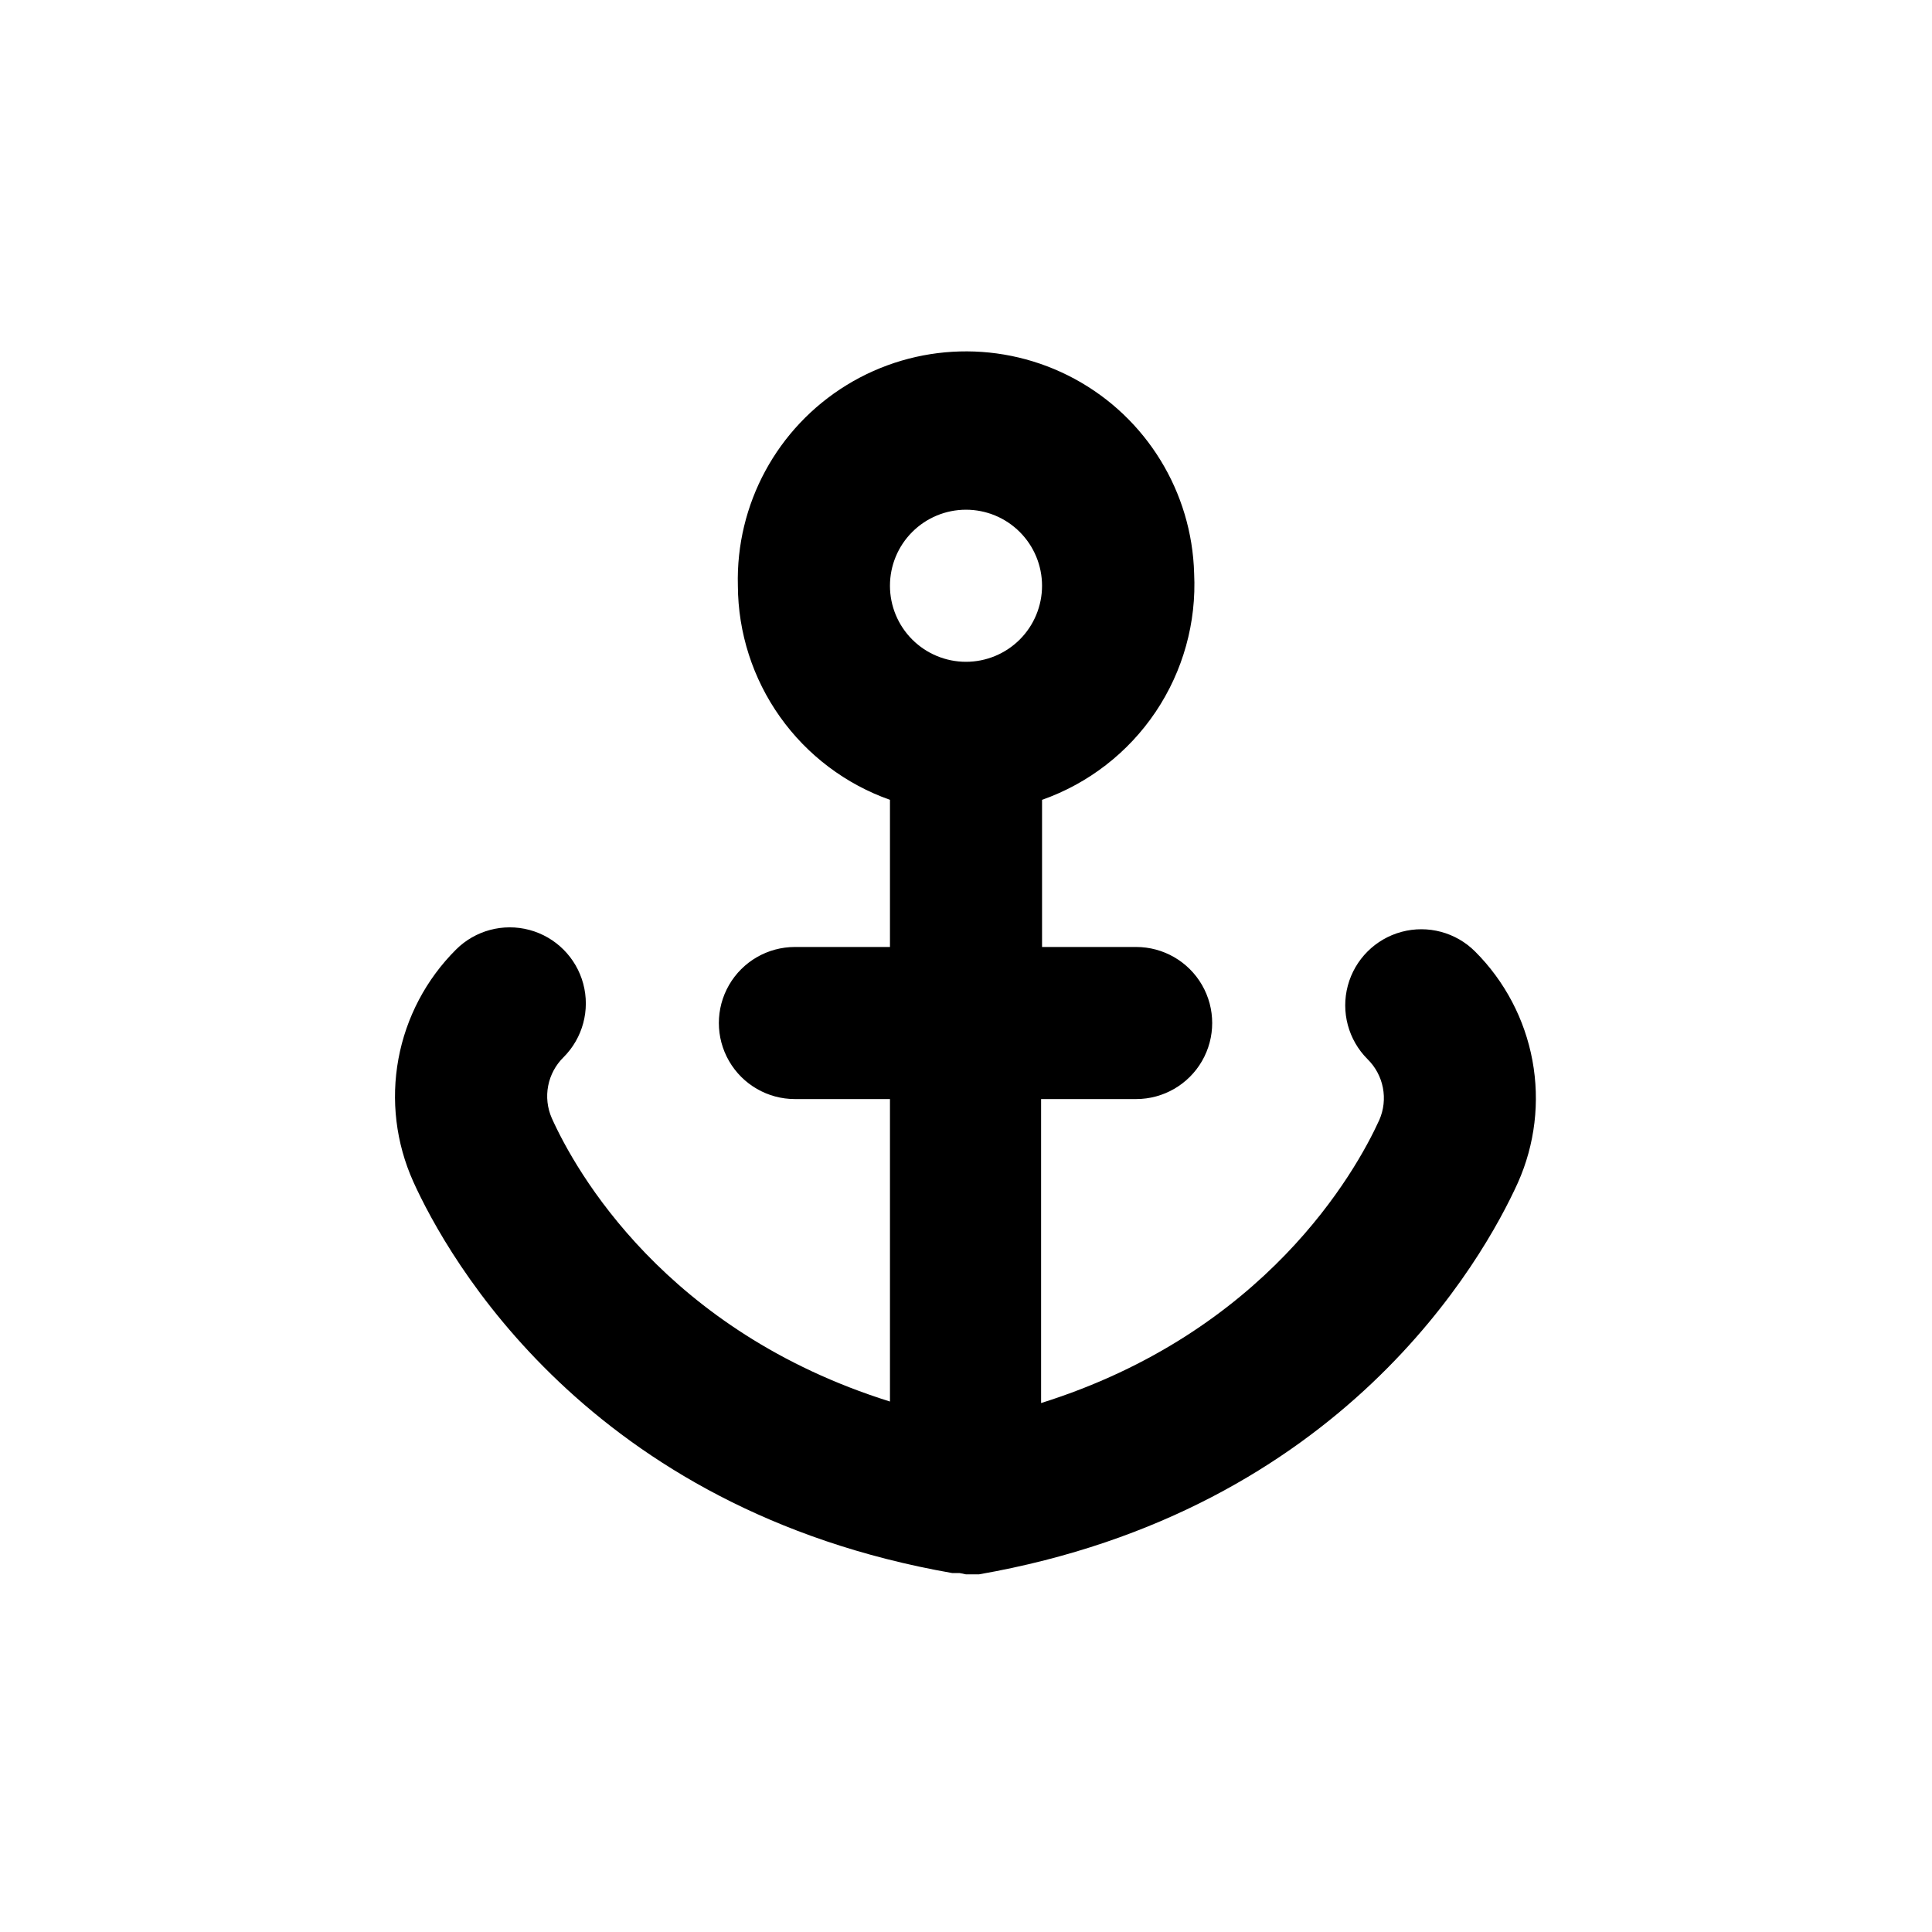 <?xml version="1.0" encoding="UTF-8"?>
<!-- Uploaded to: SVG Find, www.svgfind.com, Generator: SVG Find Mixer Tools -->
<svg fill="#000000" width="800px" height="800px" version="1.1" viewBox="144 144 512 512" xmlns="http://www.w3.org/2000/svg">
 <path d="m253.49 457.08c9.117 20.152 46.352 86.906 142.83 103.79h1.965l1.715 0.352h1.512 1.914c96.48-16.879 133.71-83.684 142.83-103.79 4.531-10.16 5.875-21.457 3.852-32.395-2.023-10.938-7.32-21.004-15.188-28.871-5.094-5.094-12.516-7.082-19.477-5.219-6.957 1.867-12.391 7.301-14.258 14.258-1.863 6.961 0.125 14.383 5.219 19.477 2.094 2.055 3.516 4.695 4.074 7.574 0.559 2.883 0.227 5.863-0.949 8.551-6.297 13.855-30.23 56.375-89.629 75.016v-80.559h25.191c7.199 0 13.852-3.84 17.453-10.078 3.598-6.234 3.598-13.914 0-20.152-3.602-6.234-10.254-10.074-17.453-10.074h-24.938v-38.996c12.285-4.324 22.844-12.504 30.105-23.312 7.262-10.812 10.84-23.684 10.199-36.691-0.586-21.598-12.648-41.246-31.648-51.539-18.996-10.293-42.043-9.668-60.457 1.637-18.414 11.309-29.395 31.578-28.809 53.18 0.055 12.453 3.957 24.59 11.172 34.742 7.211 10.156 17.387 17.832 29.133 21.984v38.996h-25.191c-7.199 0-13.852 3.84-17.453 10.074-3.602 6.238-3.602 13.918 0 20.152 3.602 6.238 10.254 10.078 17.453 10.078h25.191v80.156c-59.551-18.641-83.332-61.113-89.629-75.117-1.176-2.688-1.508-5.668-0.949-8.551 0.559-2.879 1.977-5.519 4.074-7.574 5.094-5.094 7.082-12.516 5.219-19.477-1.867-6.957-7.301-12.391-14.258-14.258-6.961-1.863-14.383 0.125-19.477 5.219-7.898 7.879-13.215 17.973-15.238 28.941-2.027 10.973-0.664 22.297 3.902 32.477zm146.51-178c5.344 0 10.469 2.121 14.25 5.902 3.777 3.777 5.902 8.902 5.902 14.25 0 5.344-2.125 10.469-5.902 14.25-3.781 3.777-8.906 5.902-14.25 5.902-5.348 0-10.473-2.125-14.25-5.902-3.781-3.781-5.902-8.906-5.902-14.25 0-5.348 2.121-10.473 5.902-14.25 3.777-3.781 8.902-5.902 14.25-5.902z"/>
</svg>